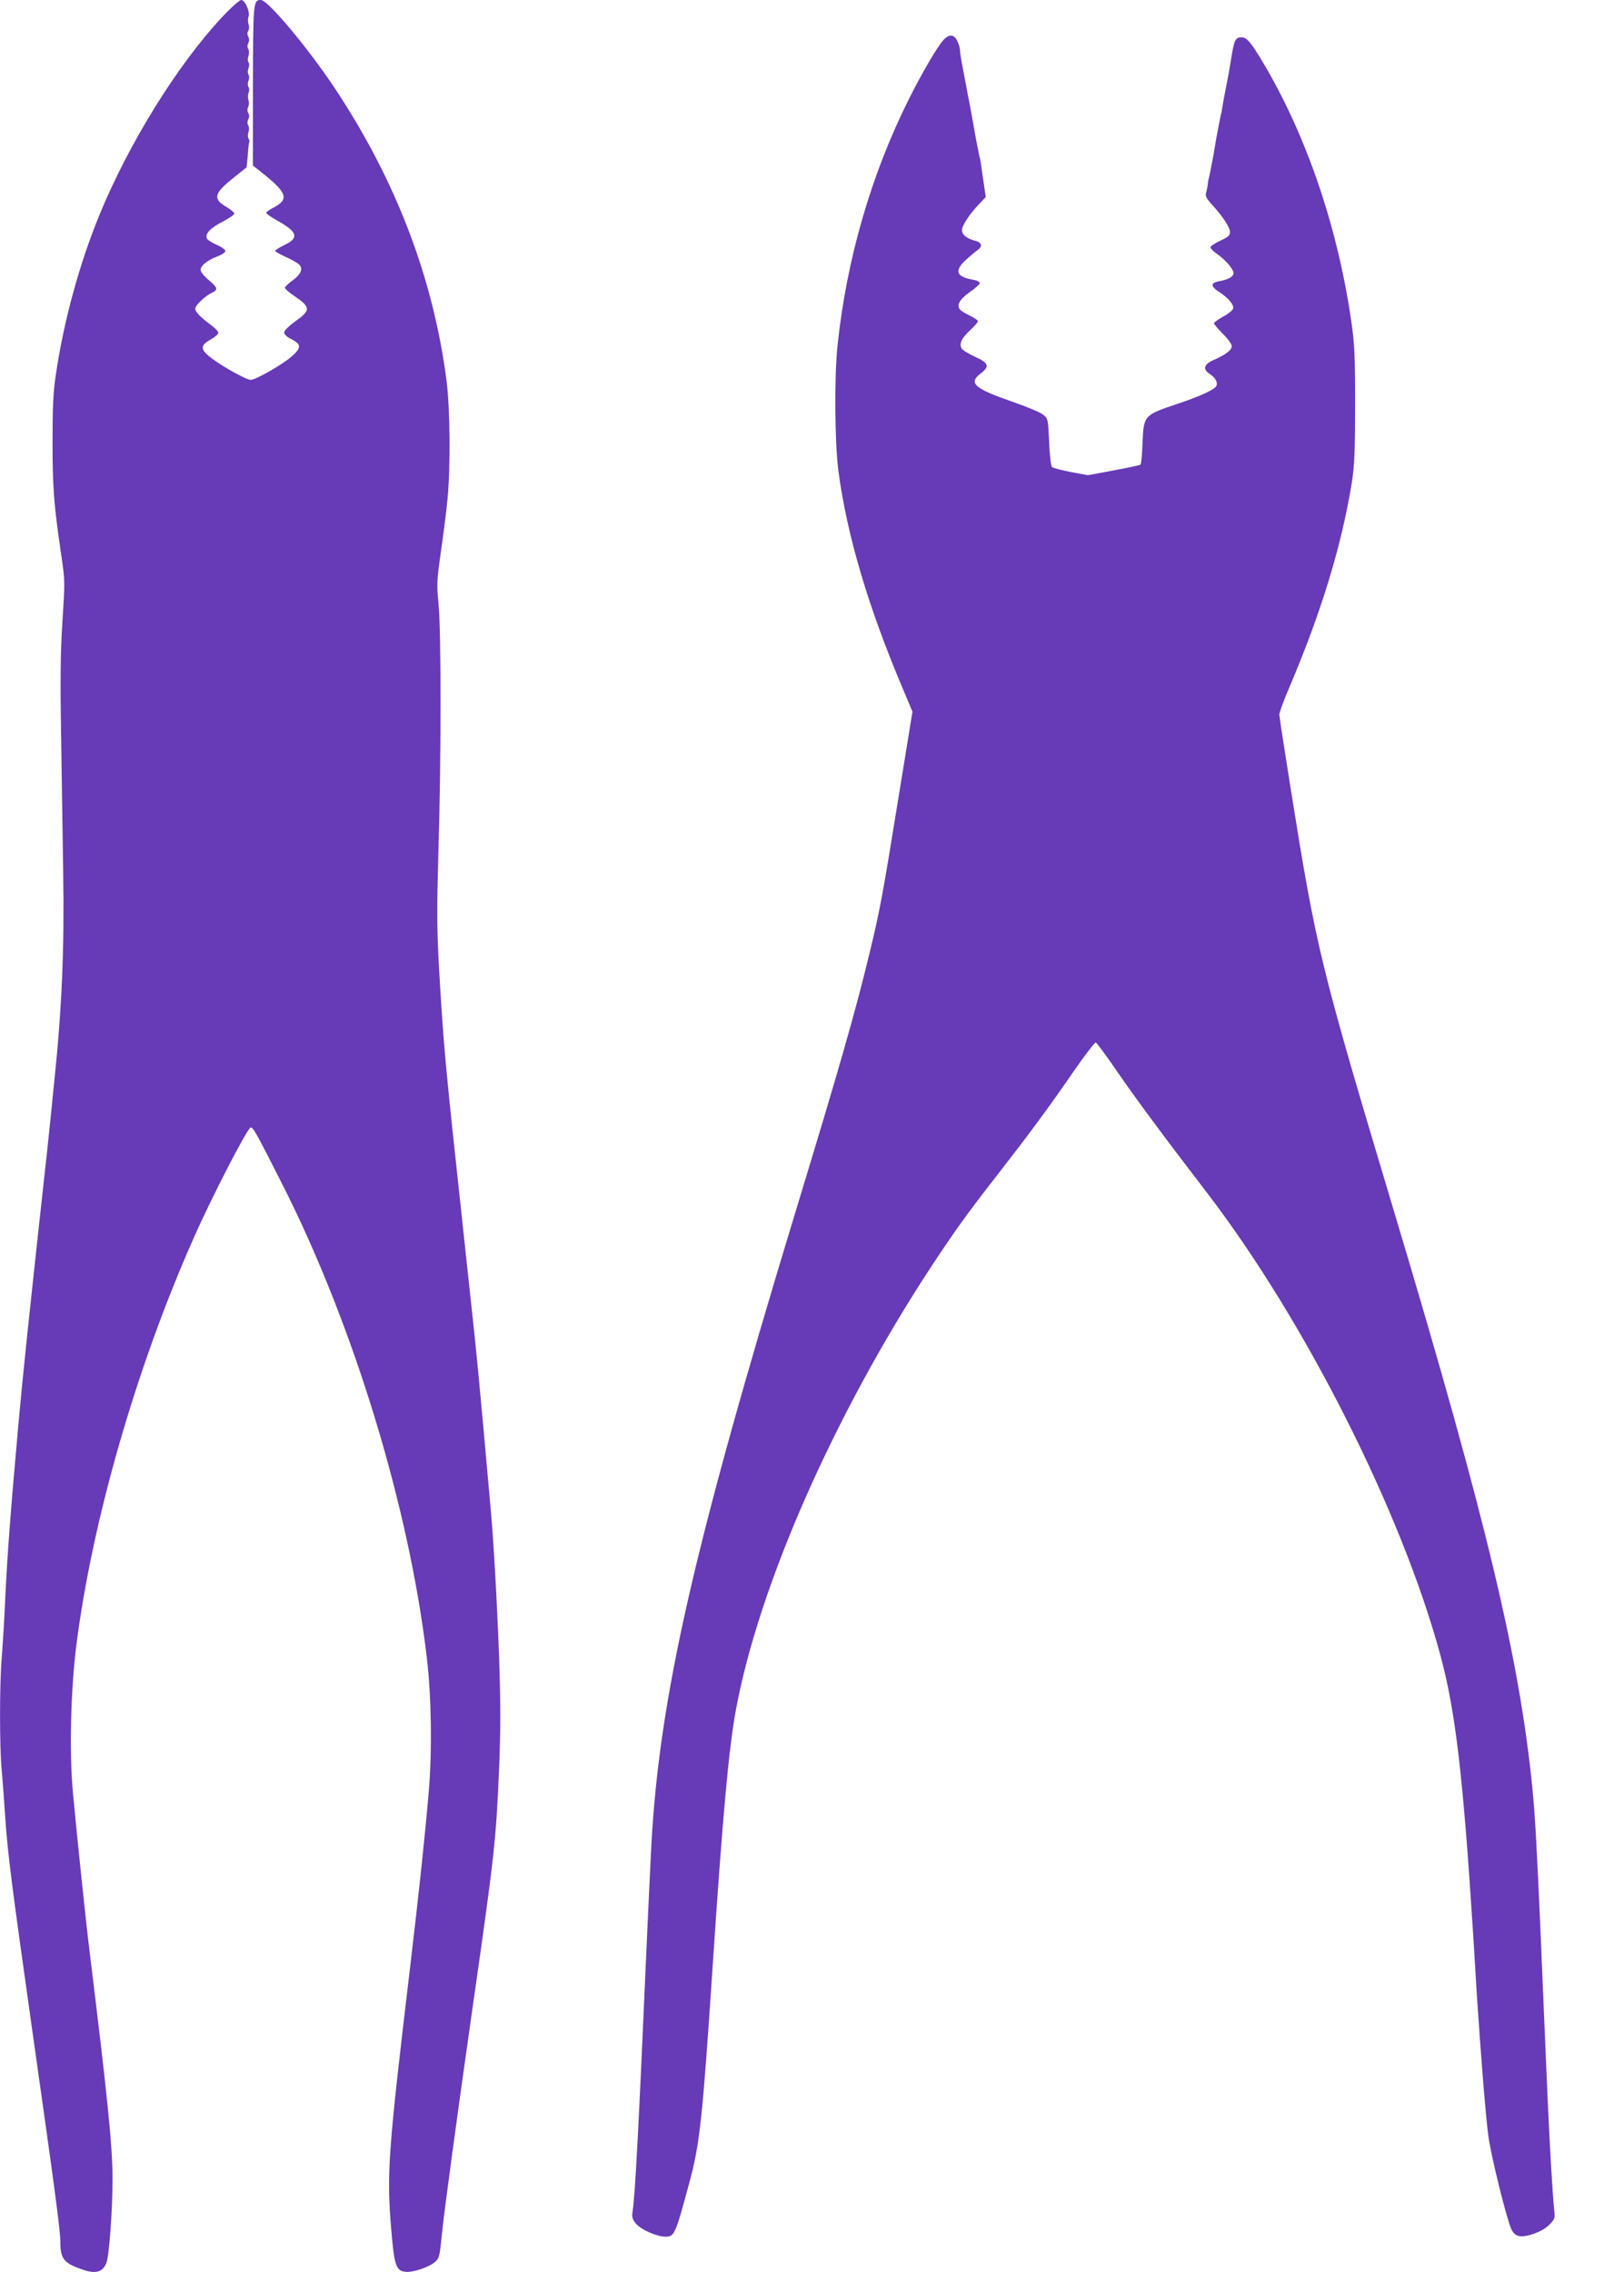 <?xml version="1.0" standalone="no"?>
<!DOCTYPE svg PUBLIC "-//W3C//DTD SVG 20010904//EN"
 "http://www.w3.org/TR/2001/REC-SVG-20010904/DTD/svg10.dtd">
<svg version="1.0" xmlns="http://www.w3.org/2000/svg"
 width="915pt" height="1280pt" viewBox="0 0 915 1280"
 preserveAspectRatio="xMidYMid meet">
<g transform="translate(0,1280) scale(0.1,-0.1)"
fill="#673ab7" stroke="none">
<path d="M1248 12700 c-252 -271 -523 -710 -687 -1109 -114 -277 -203 -603
-247 -906 -14 -90 -18 -183 -18 -375 0 -256 8 -356 46 -615 25 -172 25 -155 9
-409 -10 -152 -12 -319 -7 -605 3 -218 9 -576 12 -796 7 -432 -7 -763 -51
-1185 -3 -25 -9 -92 -15 -150 -6 -58 -23 -226 -40 -375 -85 -776 -122 -1127
-145 -1385 -44 -490 -62 -722 -75 -985 -5 -121 -15 -274 -20 -340 -13 -152
-13 -514 0 -642 5 -54 14 -174 20 -268 13 -195 39 -395 150 -1180 133 -937
160 -1142 160 -1206 0 -93 20 -118 121 -153 78 -28 118 -17 139 38 16 43 35
313 34 481 -1 181 -27 441 -129 1270 -23 186 -69 629 -94 896 -21 224 -13 572
19 829 89 701 337 1565 661 2295 99 225 302 619 321 623 14 3 30 -26 184 -330
398 -789 710 -1812 809 -2658 26 -219 30 -524 11 -750 -22 -258 -57 -586 -106
-998 -123 -1032 -132 -1154 -106 -1467 17 -208 27 -237 81 -243 39 -5 130 25
164 54 26 22 28 30 40 151 13 131 78 611 175 1293 122 849 131 933 148 1336 9
228 9 365 0 630 -11 301 -31 656 -47 829 -3 33 -21 234 -40 447 -19 213 -42
450 -50 525 -8 76 -42 386 -74 688 -93 856 -102 955 -127 1385 -13 234 -13
333 -4 660 16 506 16 1241 1 1396 -11 112 -10 133 13 295 14 96 31 228 37 294
18 176 15 514 -5 670 -75 580 -286 1131 -631 1650 -152 228 -376 495 -415 495
-43 0 -44 -9 -45 -482 l0 -451 45 -35 c152 -121 163 -155 63 -206 -18 -9 -33
-21 -33 -25 0 -5 28 -25 63 -44 114 -64 124 -97 40 -137 -29 -14 -53 -29 -53
-33 0 -4 28 -20 63 -36 34 -15 68 -35 75 -44 20 -24 6 -54 -41 -88 -23 -17
-42 -35 -42 -40 0 -6 24 -27 54 -47 93 -63 93 -80 2 -144 -33 -24 -60 -51 -60
-60 -1 -11 15 -26 38 -37 59 -30 60 -49 8 -96 -49 -45 -206 -135 -234 -135
-24 0 -155 72 -221 122 -65 49 -66 72 -4 106 23 13 42 30 42 37 0 8 -17 26
-37 41 -63 46 -93 77 -93 95 0 19 58 74 96 91 34 16 30 29 -21 71 -25 21 -45
46 -45 57 0 23 38 54 96 76 24 9 44 23 44 30 0 7 -22 23 -49 35 -27 11 -52 28
-56 36 -10 27 21 59 89 94 36 19 66 39 66 46 0 6 -20 23 -44 37 -79 46 -71 77
42 166 37 30 68 55 70 56 2 1 5 32 8 69 2 37 6 70 8 74 3 4 1 13 -4 21 -4 7
-5 23 0 35 4 12 4 29 -1 38 -6 10 -6 23 0 35 6 11 6 24 0 35 -6 10 -6 24 -1
34 5 10 6 27 2 38 -4 11 -4 29 0 41 5 11 5 27 0 34 -5 7 -5 23 0 35 5 12 5 28
0 35 -5 7 -5 23 0 35 5 12 5 28 0 35 -5 7 -5 23 0 35 4 12 4 29 -1 38 -6 10
-6 23 0 35 6 11 6 24 0 35 -6 11 -7 23 0 34 5 9 6 26 1 37 -4 12 -4 30 0 41
10 28 -19 95 -41 95 -10 0 -60 -45 -111 -100z"/>
<path d="M5316 12575 c-34 -36 -123 -189 -194 -331 -213 -425 -352 -904 -403
-1389 -19 -176 -16 -551 5 -710 48 -359 165 -755 356 -1209 l61 -145 -81 -498
c-89 -550 -103 -623 -161 -863 -79 -328 -168 -639 -421 -1470 -571 -1879 -762
-2721 -808 -3550 -5 -102 -19 -390 -30 -640 -42 -968 -62 -1342 -76 -1429 -5
-31 -1 -43 20 -69 29 -33 117 -72 165 -72 51 0 56 11 135 305 59 218 74 357
131 1215 57 856 91 1231 131 1446 128 698 553 1664 1101 2499 140 212 203 299
379 525 172 221 286 375 420 570 65 94 122 169 128 167 6 -2 60 -75 120 -163
104 -151 262 -365 507 -684 551 -719 1097 -1800 1314 -2603 86 -317 128 -679
185 -1572 5 -88 15 -236 20 -330 22 -337 51 -702 66 -810 15 -111 102 -463
129 -522 9 -21 24 -35 41 -39 41 -10 133 23 172 62 33 33 34 37 28 92 -9 90
-24 346 -36 612 -14 318 -27 635 -40 940 -20 460 -31 665 -46 815 -73 732
-261 1519 -769 3215 -432 1441 -447 1505 -595 2430 -34 212 -62 394 -62 405 0
11 25 80 57 154 179 421 295 800 352 1156 14 89 18 171 18 435 0 285 -3 344
-23 480 -77 524 -251 1035 -493 1443 -71 119 -94 147 -125 147 -31 0 -40 -16
-53 -95 -15 -91 -17 -105 -36 -200 -9 -44 -17 -91 -19 -105 -2 -14 -4 -27 -6
-30 -2 -6 -28 -139 -35 -185 -7 -47 -33 -180 -35 -182 -1 -2 -4 -15 -5 -30 -2
-16 -6 -38 -10 -50 -5 -17 2 -31 33 -65 62 -68 102 -129 102 -155 0 -19 -11
-29 -55 -49 -30 -14 -55 -31 -55 -37 0 -7 16 -23 35 -36 47 -32 95 -87 95
-110 0 -20 -30 -36 -84 -46 -46 -9 -46 -28 2 -59 51 -33 84 -71 80 -93 -2 -10
-27 -31 -56 -46 -28 -16 -52 -33 -52 -38 0 -6 23 -32 50 -60 28 -27 50 -58 50
-69 0 -22 -35 -49 -102 -78 -55 -24 -63 -52 -23 -78 31 -20 47 -47 39 -67 -7
-20 -93 -60 -220 -102 -190 -64 -190 -64 -197 -223 -2 -62 -7 -116 -11 -119
-3 -4 -71 -18 -151 -33 l-146 -27 -96 18 c-53 10 -101 23 -106 28 -6 6 -13 69
-16 142 -6 129 -6 131 -34 153 -16 13 -90 44 -165 70 -223 77 -258 107 -187
162 52 39 46 59 -27 92 -35 16 -69 36 -77 45 -20 25 -6 60 44 106 25 23 45 46
45 51 0 6 -20 19 -44 31 -25 11 -50 27 -57 35 -21 25 -1 60 56 99 30 21 55 44
55 50 0 7 -15 15 -32 18 -101 17 -114 50 -45 114 23 21 53 46 66 55 29 21 22
43 -16 52 -45 11 -73 34 -73 60 0 25 43 91 98 148 l36 38 -12 82 c-7 46 -14
95 -16 111 -2 15 -5 28 -6 30 -2 2 -28 137 -35 182 -3 17 -12 66 -20 110 -9
44 -18 91 -20 105 -3 14 -12 61 -20 105 -9 44 -16 89 -16 100 0 11 -6 35 -15
53 -18 39 -46 42 -78 7z"/>
</g>
</svg>
